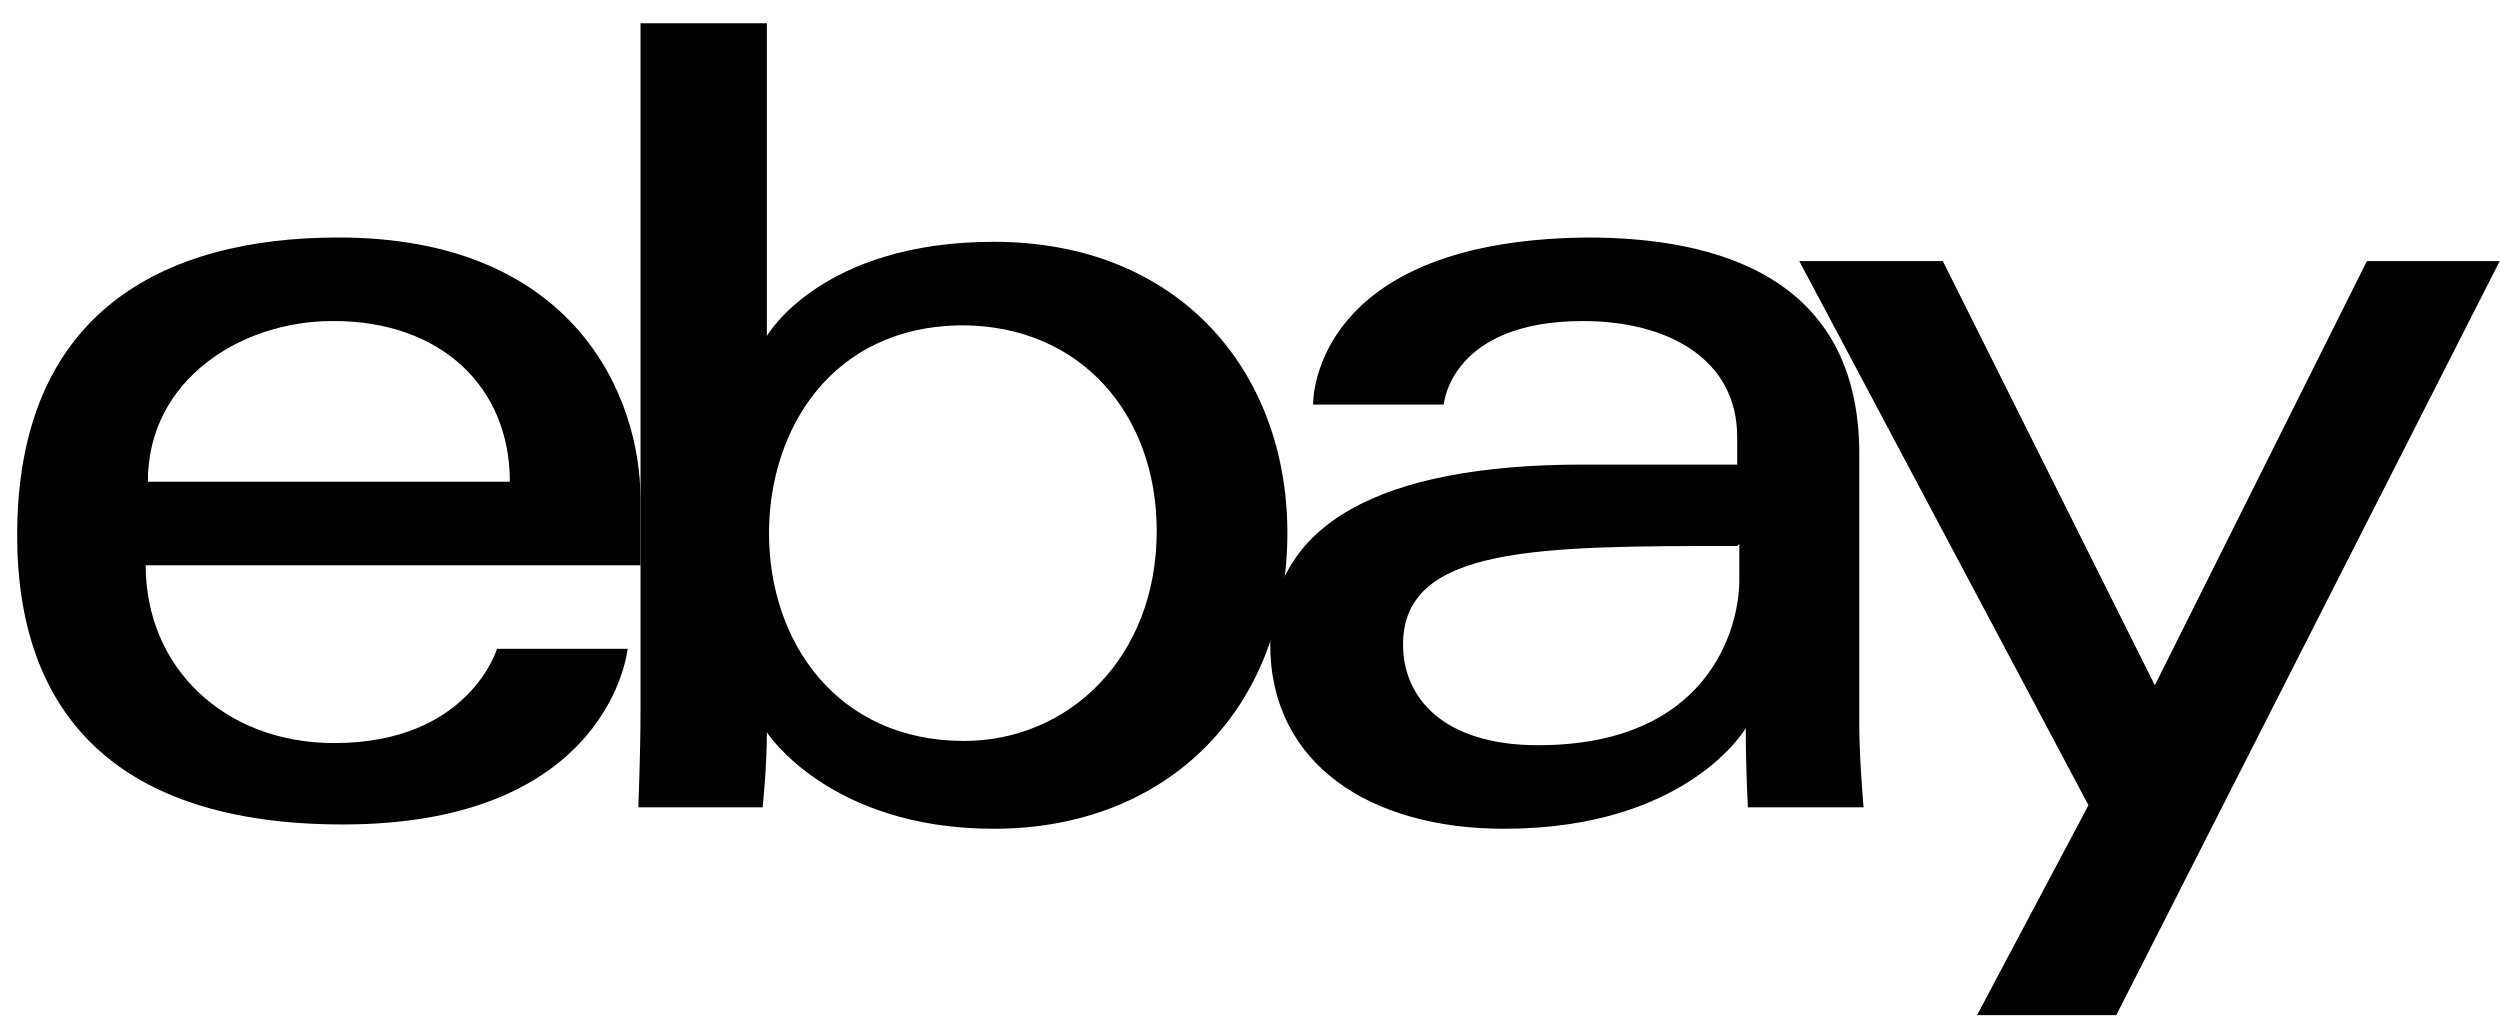 <svg width="83" height="34" viewBox="0 0 83 34" fill="none" xmlns="http://www.w3.org/2000/svg">
<path d="M11.237 7.885C5.406 7.885 0.57 10.375 0.57 17.771C0.57 23.674 3.842 27.372 11.38 27.372C20.269 27.372 20.838 21.541 20.838 21.541H16.5C16.5 21.541 15.575 24.67 11.095 24.67C7.468 24.67 4.837 22.181 4.837 18.767H21.264V16.562C21.264 13.148 19.06 7.885 11.237 7.885ZM11.095 10.659C14.58 10.659 16.927 12.793 16.927 15.993H4.908C4.908 12.579 8.037 10.659 11.024 10.659H11.095Z" fill="black"/>
<path d="M21.265 0.702V23.674C21.265 24.954 21.193 26.804 21.193 26.804H25.318C25.318 26.804 25.46 25.523 25.46 24.314C25.46 24.314 27.522 27.515 32.998 27.515C38.829 27.515 42.741 23.461 42.741 17.7C42.741 12.295 39.114 8.028 32.998 8.028C27.238 8.028 25.46 11.157 25.46 11.157V0.773H21.265V0.702ZM31.931 10.801C35.843 10.801 38.403 13.717 38.403 17.629C38.403 21.825 35.487 24.599 32.003 24.599C27.807 24.599 25.531 21.327 25.531 17.7C25.531 14.286 27.594 10.801 32.003 10.801H31.931Z" fill="black"/>
<path d="M52.91 7.885C44.163 7.885 43.594 12.65 43.594 13.433H47.932C47.932 13.433 48.145 10.659 52.554 10.659C55.398 10.659 57.674 11.939 57.674 14.5V15.424H52.554C45.798 15.424 42.172 17.416 42.172 21.398C42.172 25.381 45.514 27.515 49.923 27.515C56.038 27.515 57.959 24.172 57.959 24.172C57.959 25.523 58.03 26.803 58.03 26.803H61.87C61.87 26.803 61.728 25.168 61.728 24.101V15.069C61.728 9.166 56.963 7.885 52.696 7.885H52.91ZM57.745 18.056V19.265C57.745 20.829 56.75 24.741 51.061 24.741C47.932 24.741 46.581 23.176 46.581 21.398C46.581 18.127 51.061 18.127 57.674 18.127L57.745 18.056Z" fill="black"/>
<path d="M59.594 8.668H64.501L71.541 22.75L78.581 8.668H82.99L70.261 33.702H65.639L69.337 26.733L59.736 8.668H59.594Z" fill="black"/>
</svg>
